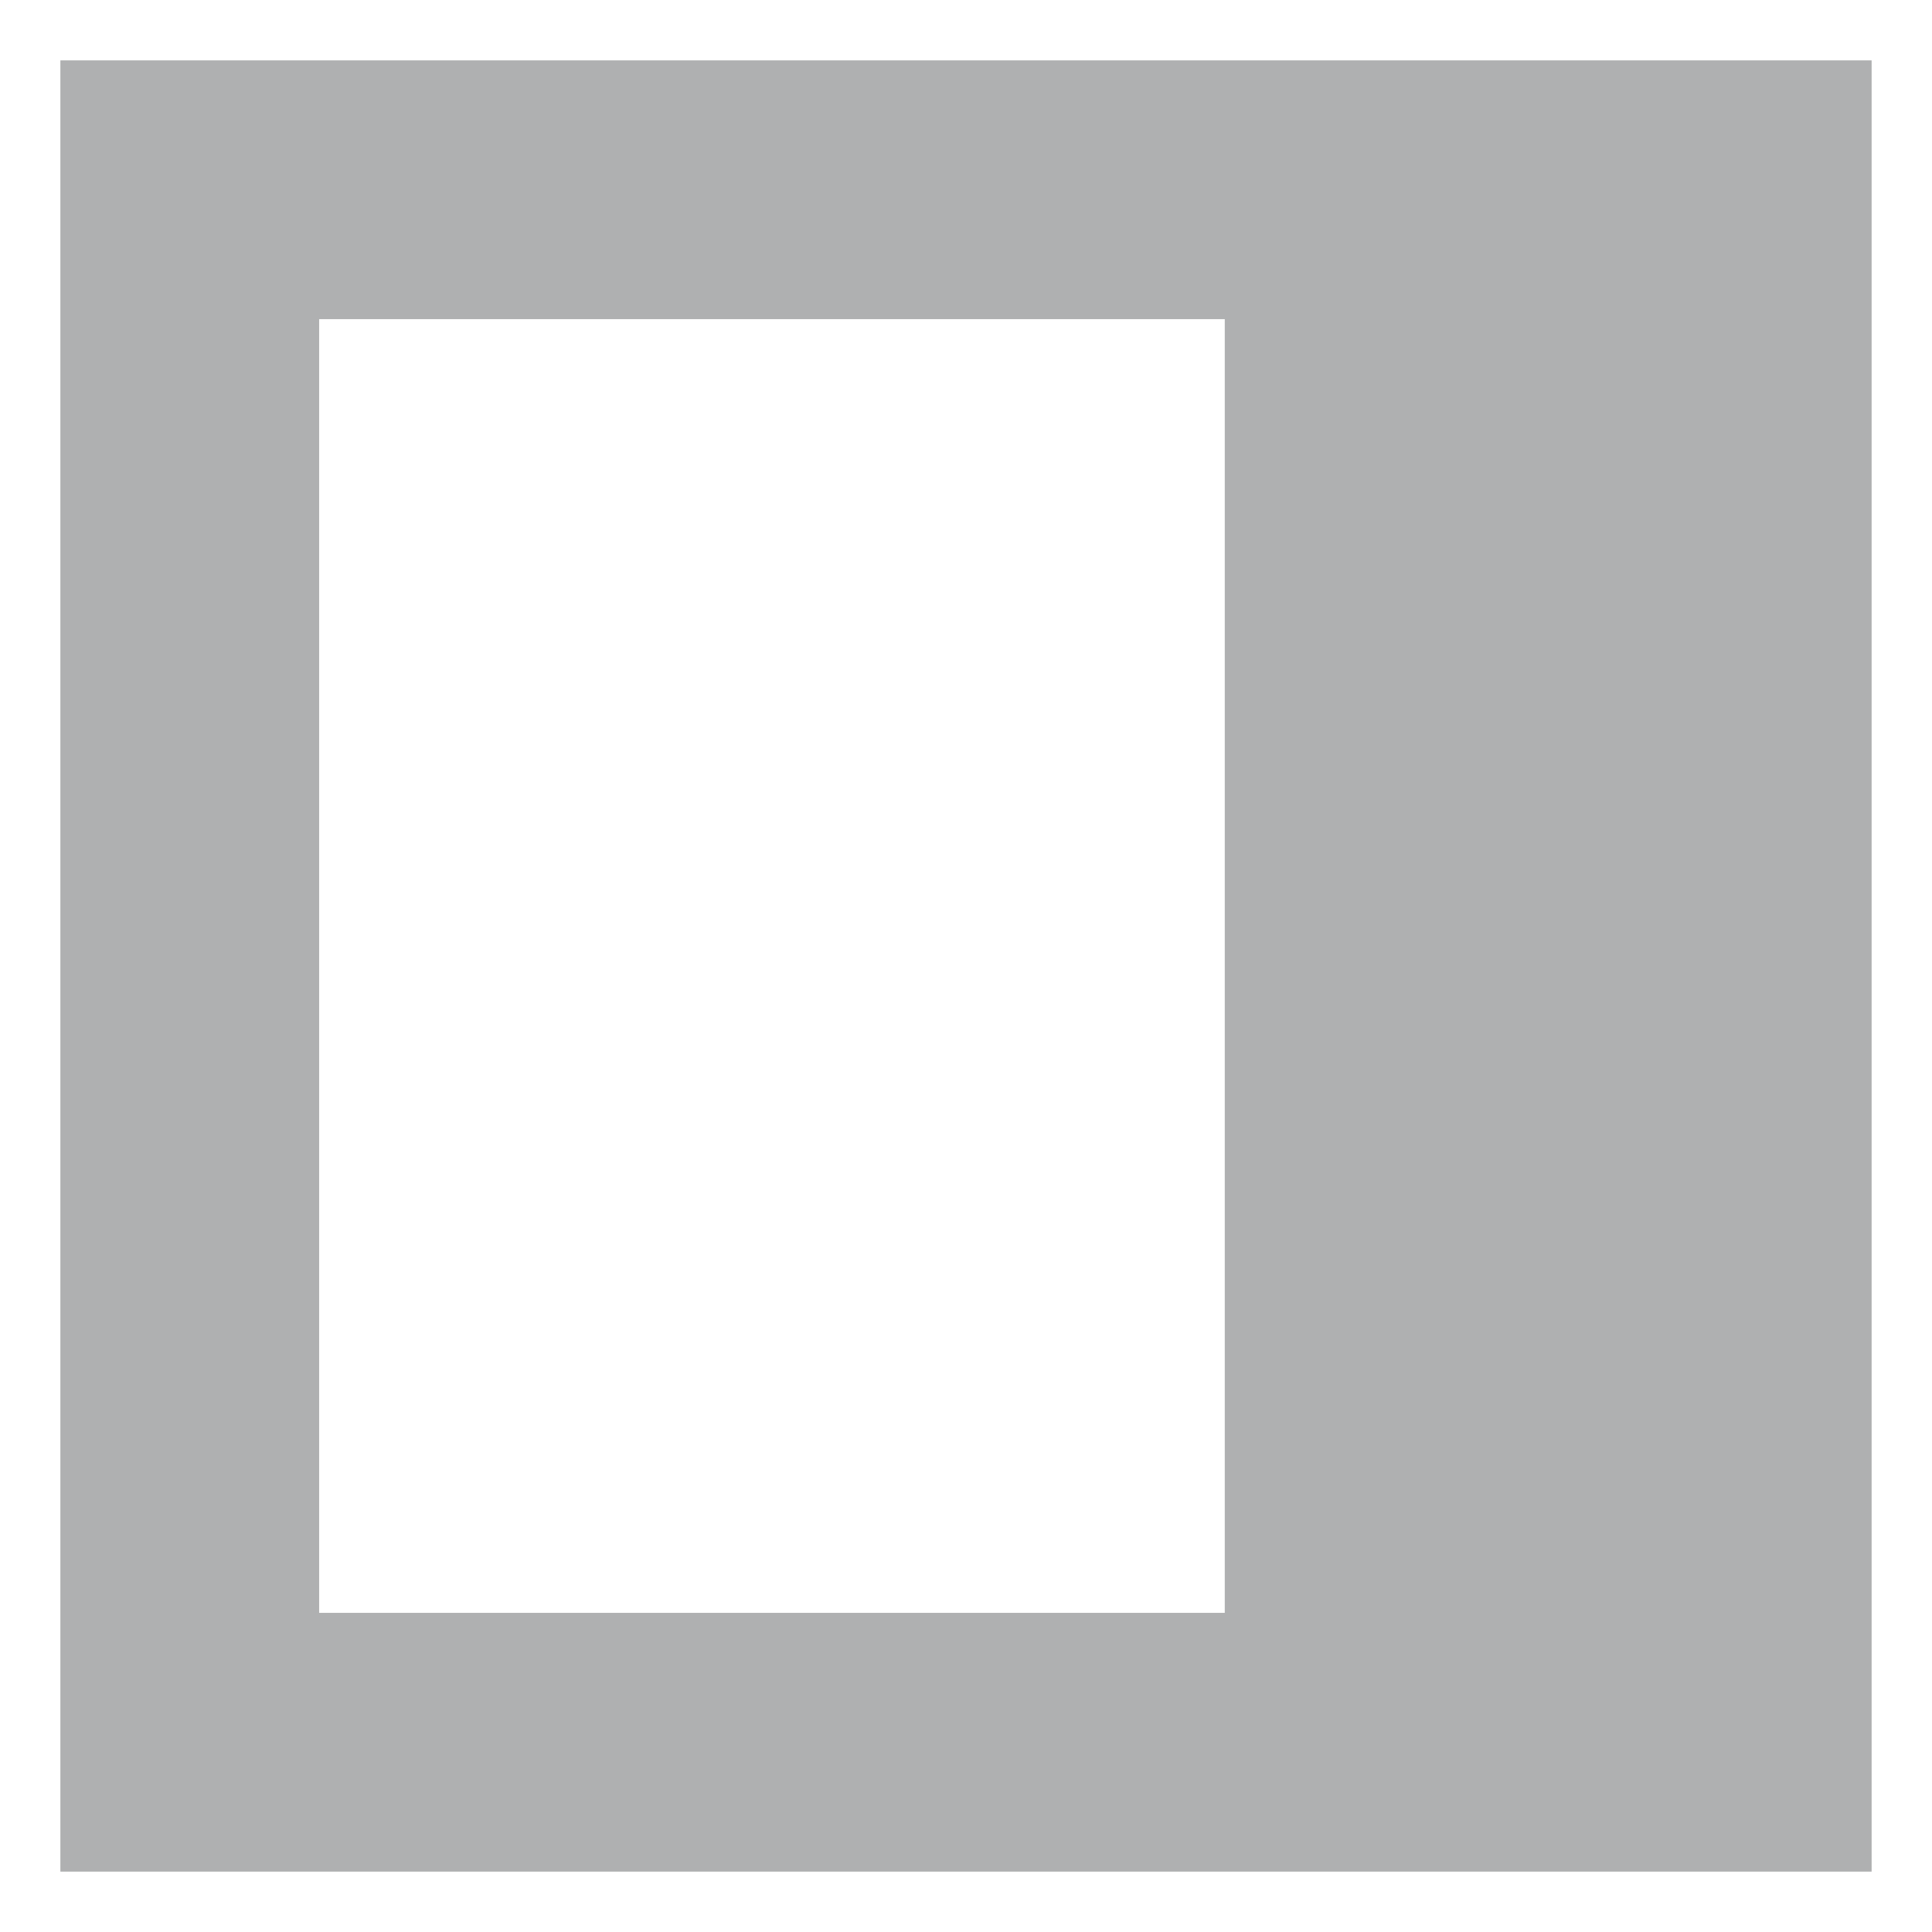 <svg width="16" height="16" viewBox="0 0 16 16" fill="none" xmlns="http://www.w3.org/2000/svg">
<path fill-rule="evenodd" clip-rule="evenodd" d="M15.5 0.5H0.5V15.5H15.5V0.5ZM10.143 2.643H2.643V13.357H10.143V2.643Z" fill="#AFB0B1"/>
</svg>
